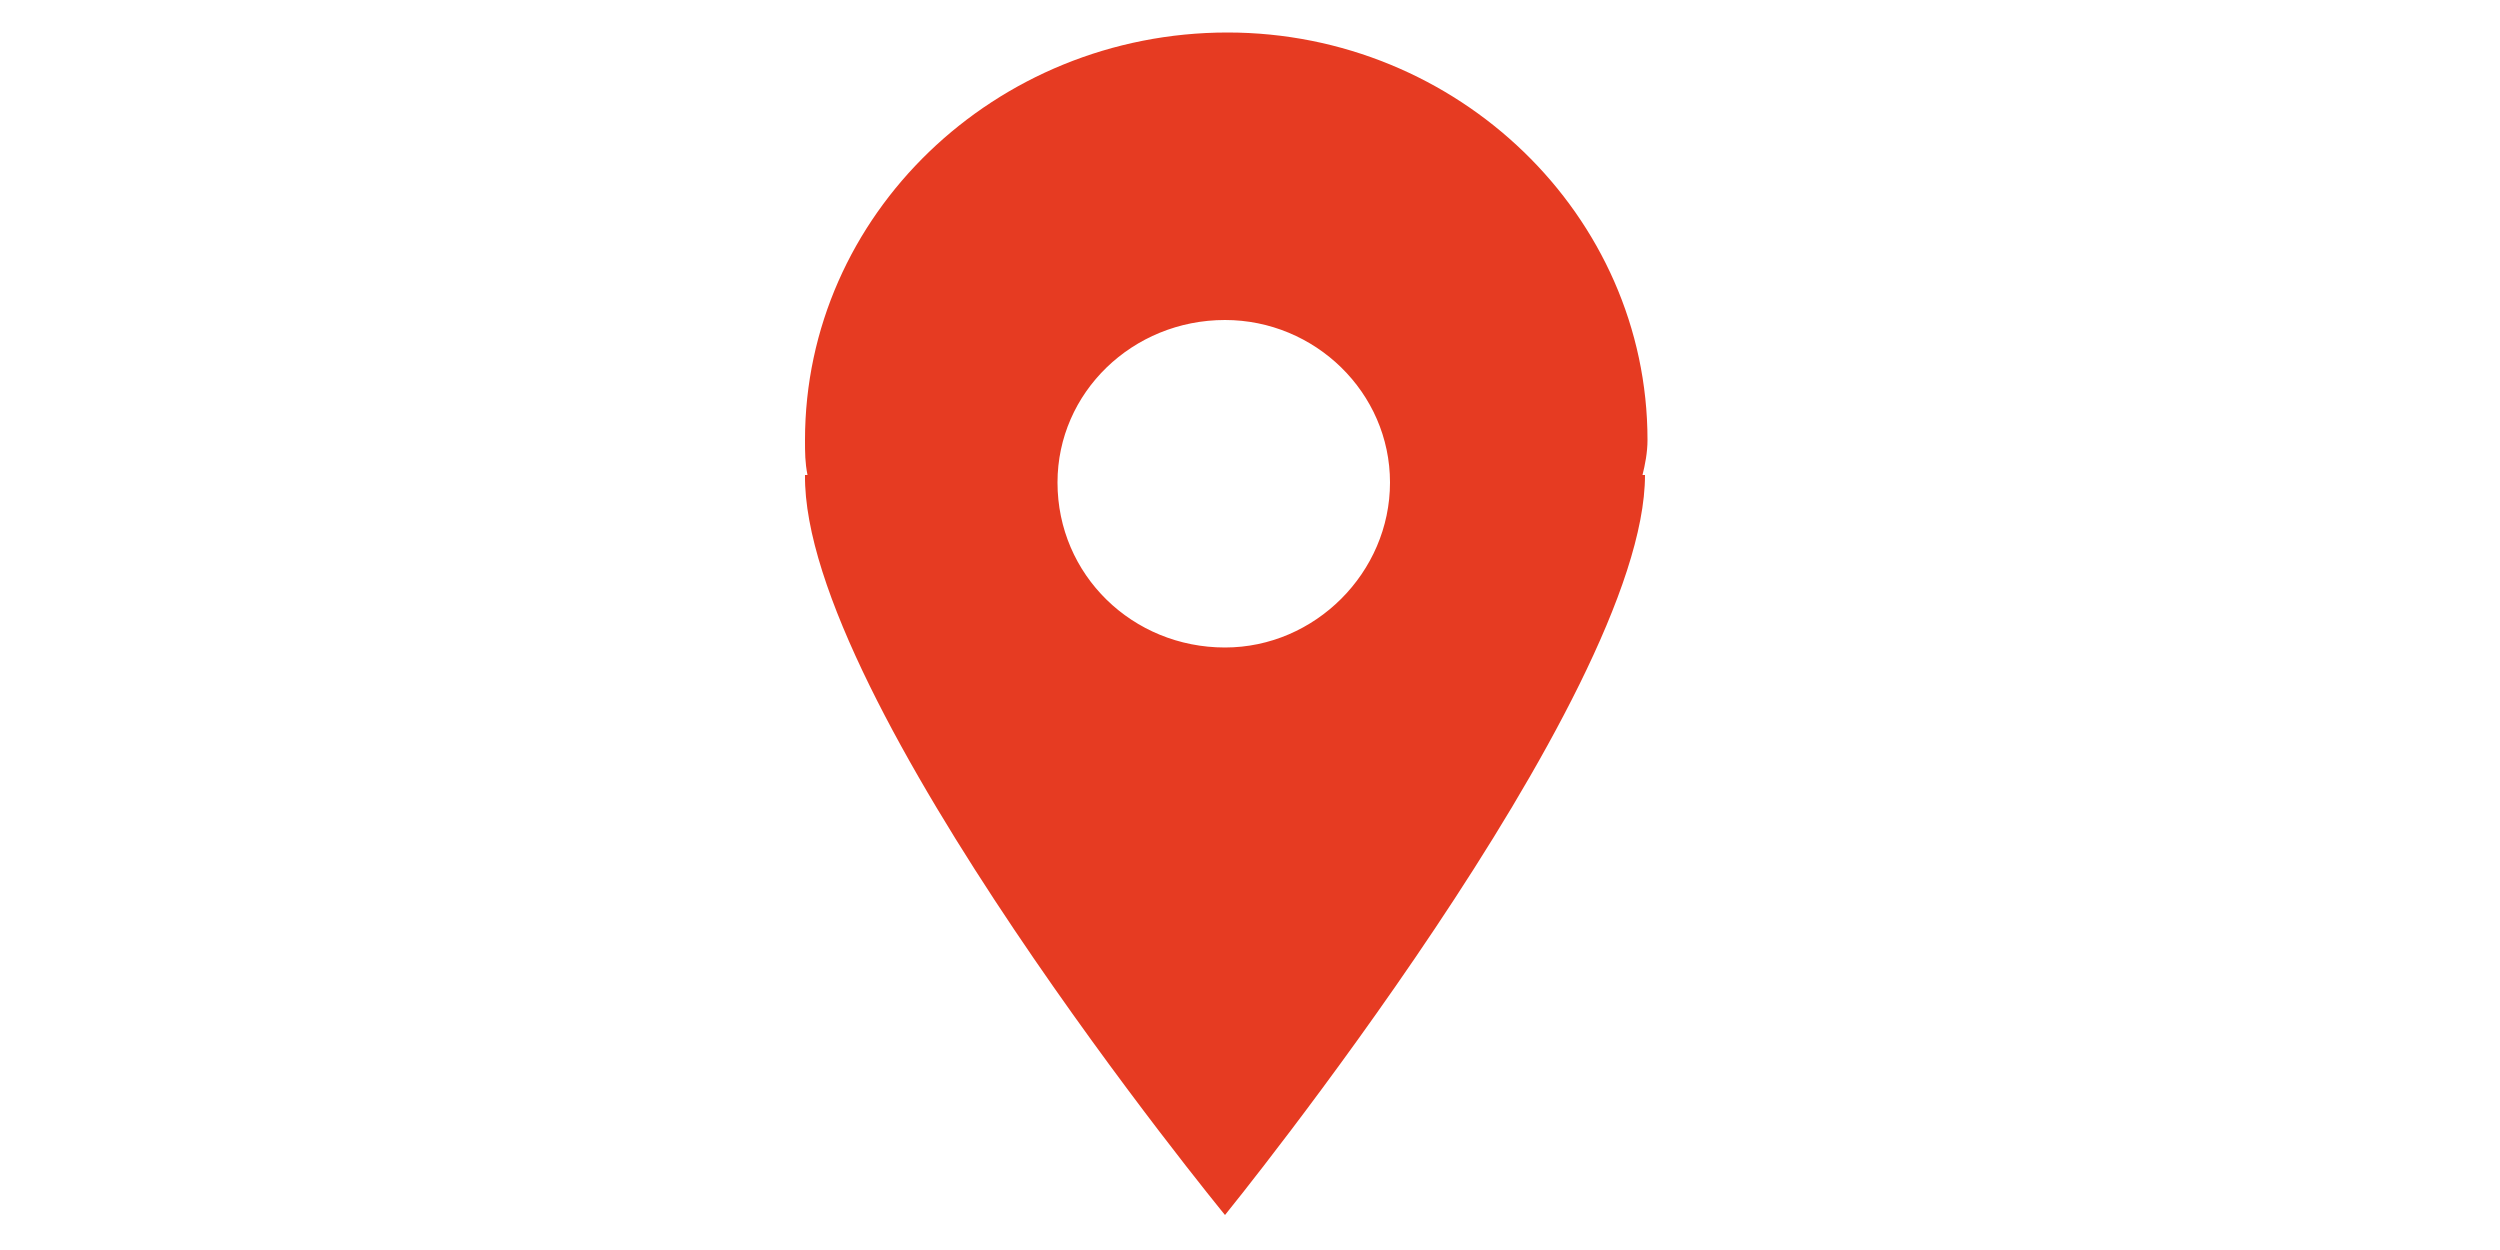 <?xml version="1.0" encoding="utf-8"?>
<!-- Generator: Adobe Illustrator 28.0.0, SVG Export Plug-In . SVG Version: 6.00 Build 0)  -->
<svg version="1.1" id="Calque_1" xmlns="http://www.w3.org/2000/svg" xmlns:xlink="http://www.w3.org/1999/xlink" x="0px" y="0px"
	 viewBox="0 0 100 50" style="enable-background:new 0 0 100 50;" xml:space="preserve">
<style type="text/css">
	.st0{fill:#E63B22;}
</style>
<path class="st0" d="M65.9,17.6c0-9-7.6-16.3-16.8-16.3c-9.3,0-16.9,7.3-16.9,16.3c0,0.5,0,0.9,0.1,1.4h-0.1
	C32.1,28,49,48.6,49,48.6s16.8-20.7,16.8-29.6h-0.1C65.8,18.6,65.9,18.1,65.9,17.6z M49,25.9c-3.7,0-6.7-2.9-6.7-6.6
	c0-3.6,3-6.5,6.7-6.5c3.6,0,6.6,2.9,6.6,6.5C55.6,22.9,52.6,25.9,49,25.9z"/>
</svg>
